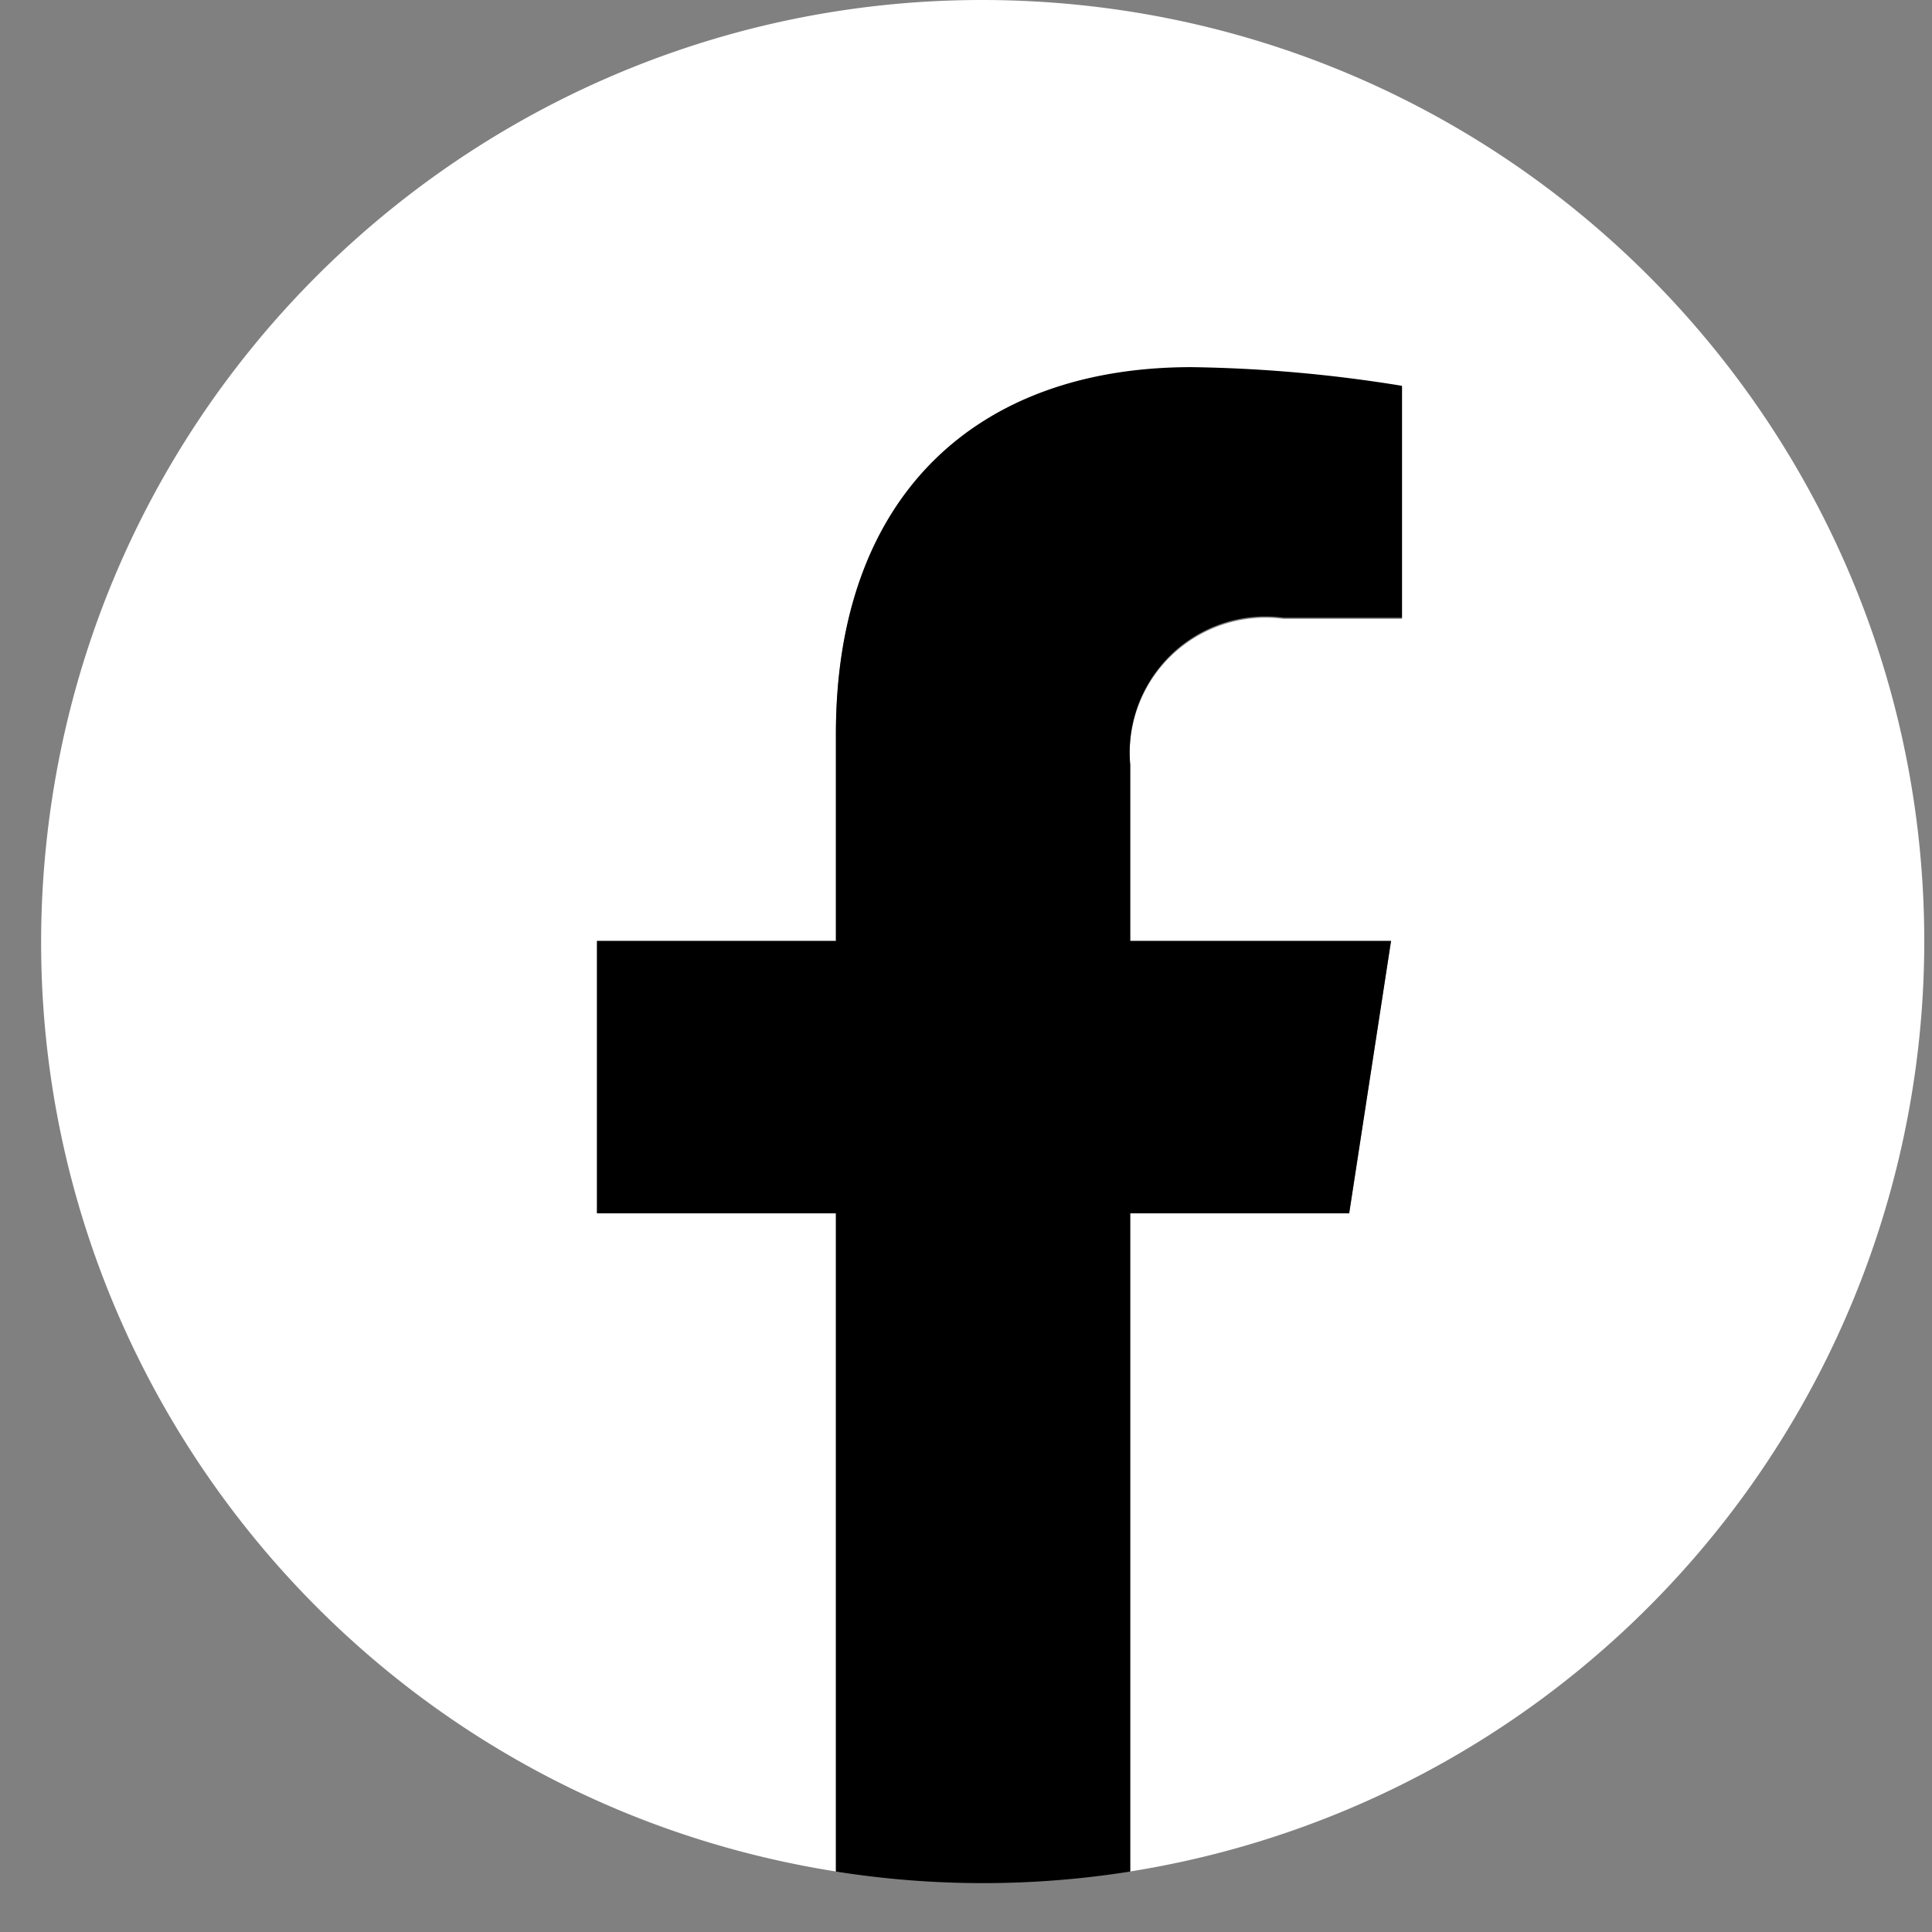 <svg width="30" height="30" viewBox="0 0 30 30" xmlns="http://www.w3.org/2000/svg">
    <rect x="0" y="0" width="30" height="30" fill="#808080" stroke="none"/>
    <g fill-rule="nonzero" fill="none">
        <path d="M29.88 14.611C29.875 6.835 23.783.423 16.017.02 8.25-.383 1.528 5.365.719 13.1-.09 20.834 5.3 27.849 12.98 29.06v-10.22H9.27v-4.23h3.71v-3.2c0-3.66 2.18-5.69 5.52-5.69a22.08 22.08 0 0 1 3.27.29v3.6h-1.84a2.11 2.11 0 0 0-2.38 2.28v2.72h4.05l-.65 4.23h-3.4v10.22a14.63 14.63 0 0 0 12.33-14.45z" fill="#FFF"/>
        <path d="m20.95 18.841.65-4.23h-4.05v-2.74a2.11 2.11 0 0 1 2.38-2.28h1.84v-3.6a22.08 22.08 0 0 0-3.27-.29c-3.34 0-5.52 2-5.52 5.69v3.22H9.27v4.23h3.71v10.22c1.514.24 3.056.24 4.57 0v-10.22h3.4z" fill="#000"/>
    </g>
</svg>
